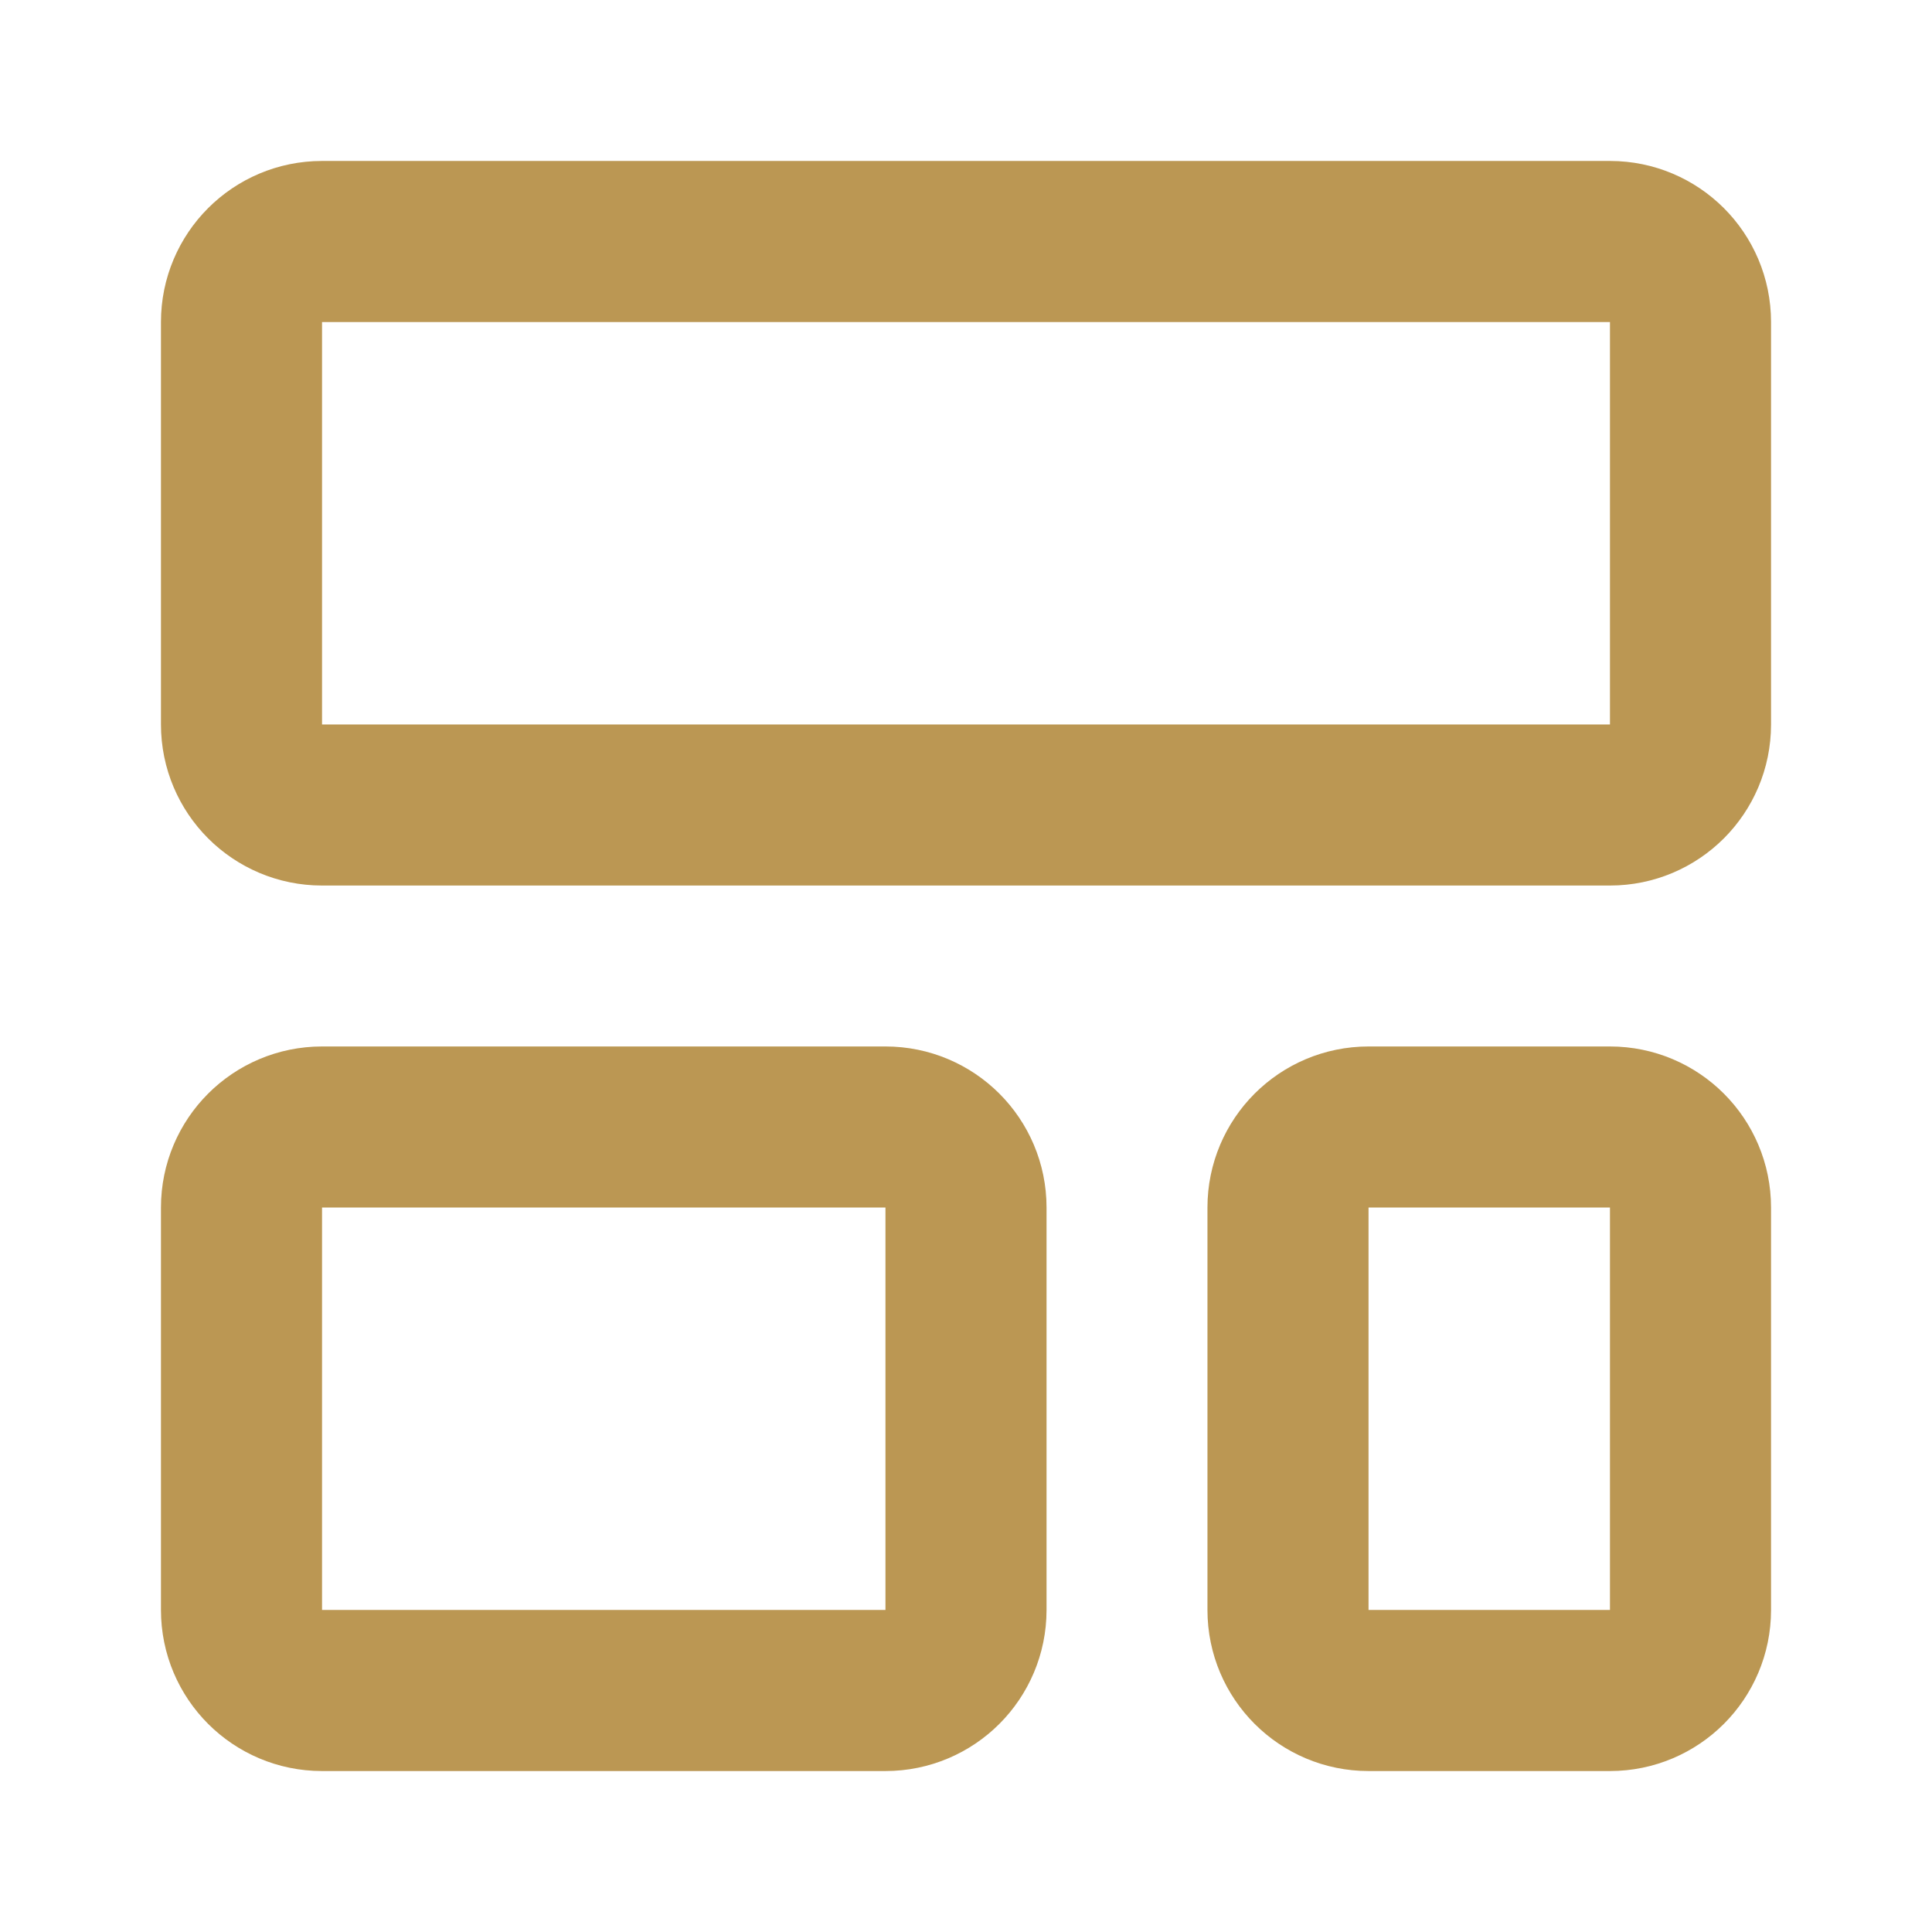 <?xml version="1.0" encoding="UTF-8"?>
<svg xmlns="http://www.w3.org/2000/svg" width="80" height="80" viewBox="0 0 80 80" fill="none">
  <path d="M66.667 10H13.333C11.492 10 10 11.492 10 13.333V30C10 31.841 11.492 33.333 13.333 33.333H66.667C68.508 33.333 70 31.841 70 30V13.333C70 11.492 68.508 10 66.667 10Z" stroke="#BB9753" stroke-width="6.67" stroke-linecap="round" stroke-linejoin="round"></path>
  <path d="M36.667 46.667H13.333C11.492 46.667 10 48.159 10 50V66.667C10 68.508 11.492 70 13.333 70H36.667C38.508 70 40 68.508 40 66.667V50C40 48.159 38.508 46.667 36.667 46.667Z" stroke="#BB9753" stroke-width="6.67" stroke-linecap="round" stroke-linejoin="round"></path>
  <path d="M66.667 46.667H56.667C54.826 46.667 53.333 48.159 53.333 50V66.667C53.333 68.508 54.826 70 56.667 70H66.667C68.508 70 70 68.508 70 66.667V50C70 48.159 68.508 46.667 66.667 46.667Z" stroke="#BB9753" stroke-width="6.67" stroke-linecap="round" stroke-linejoin="round"></path>
</svg>
